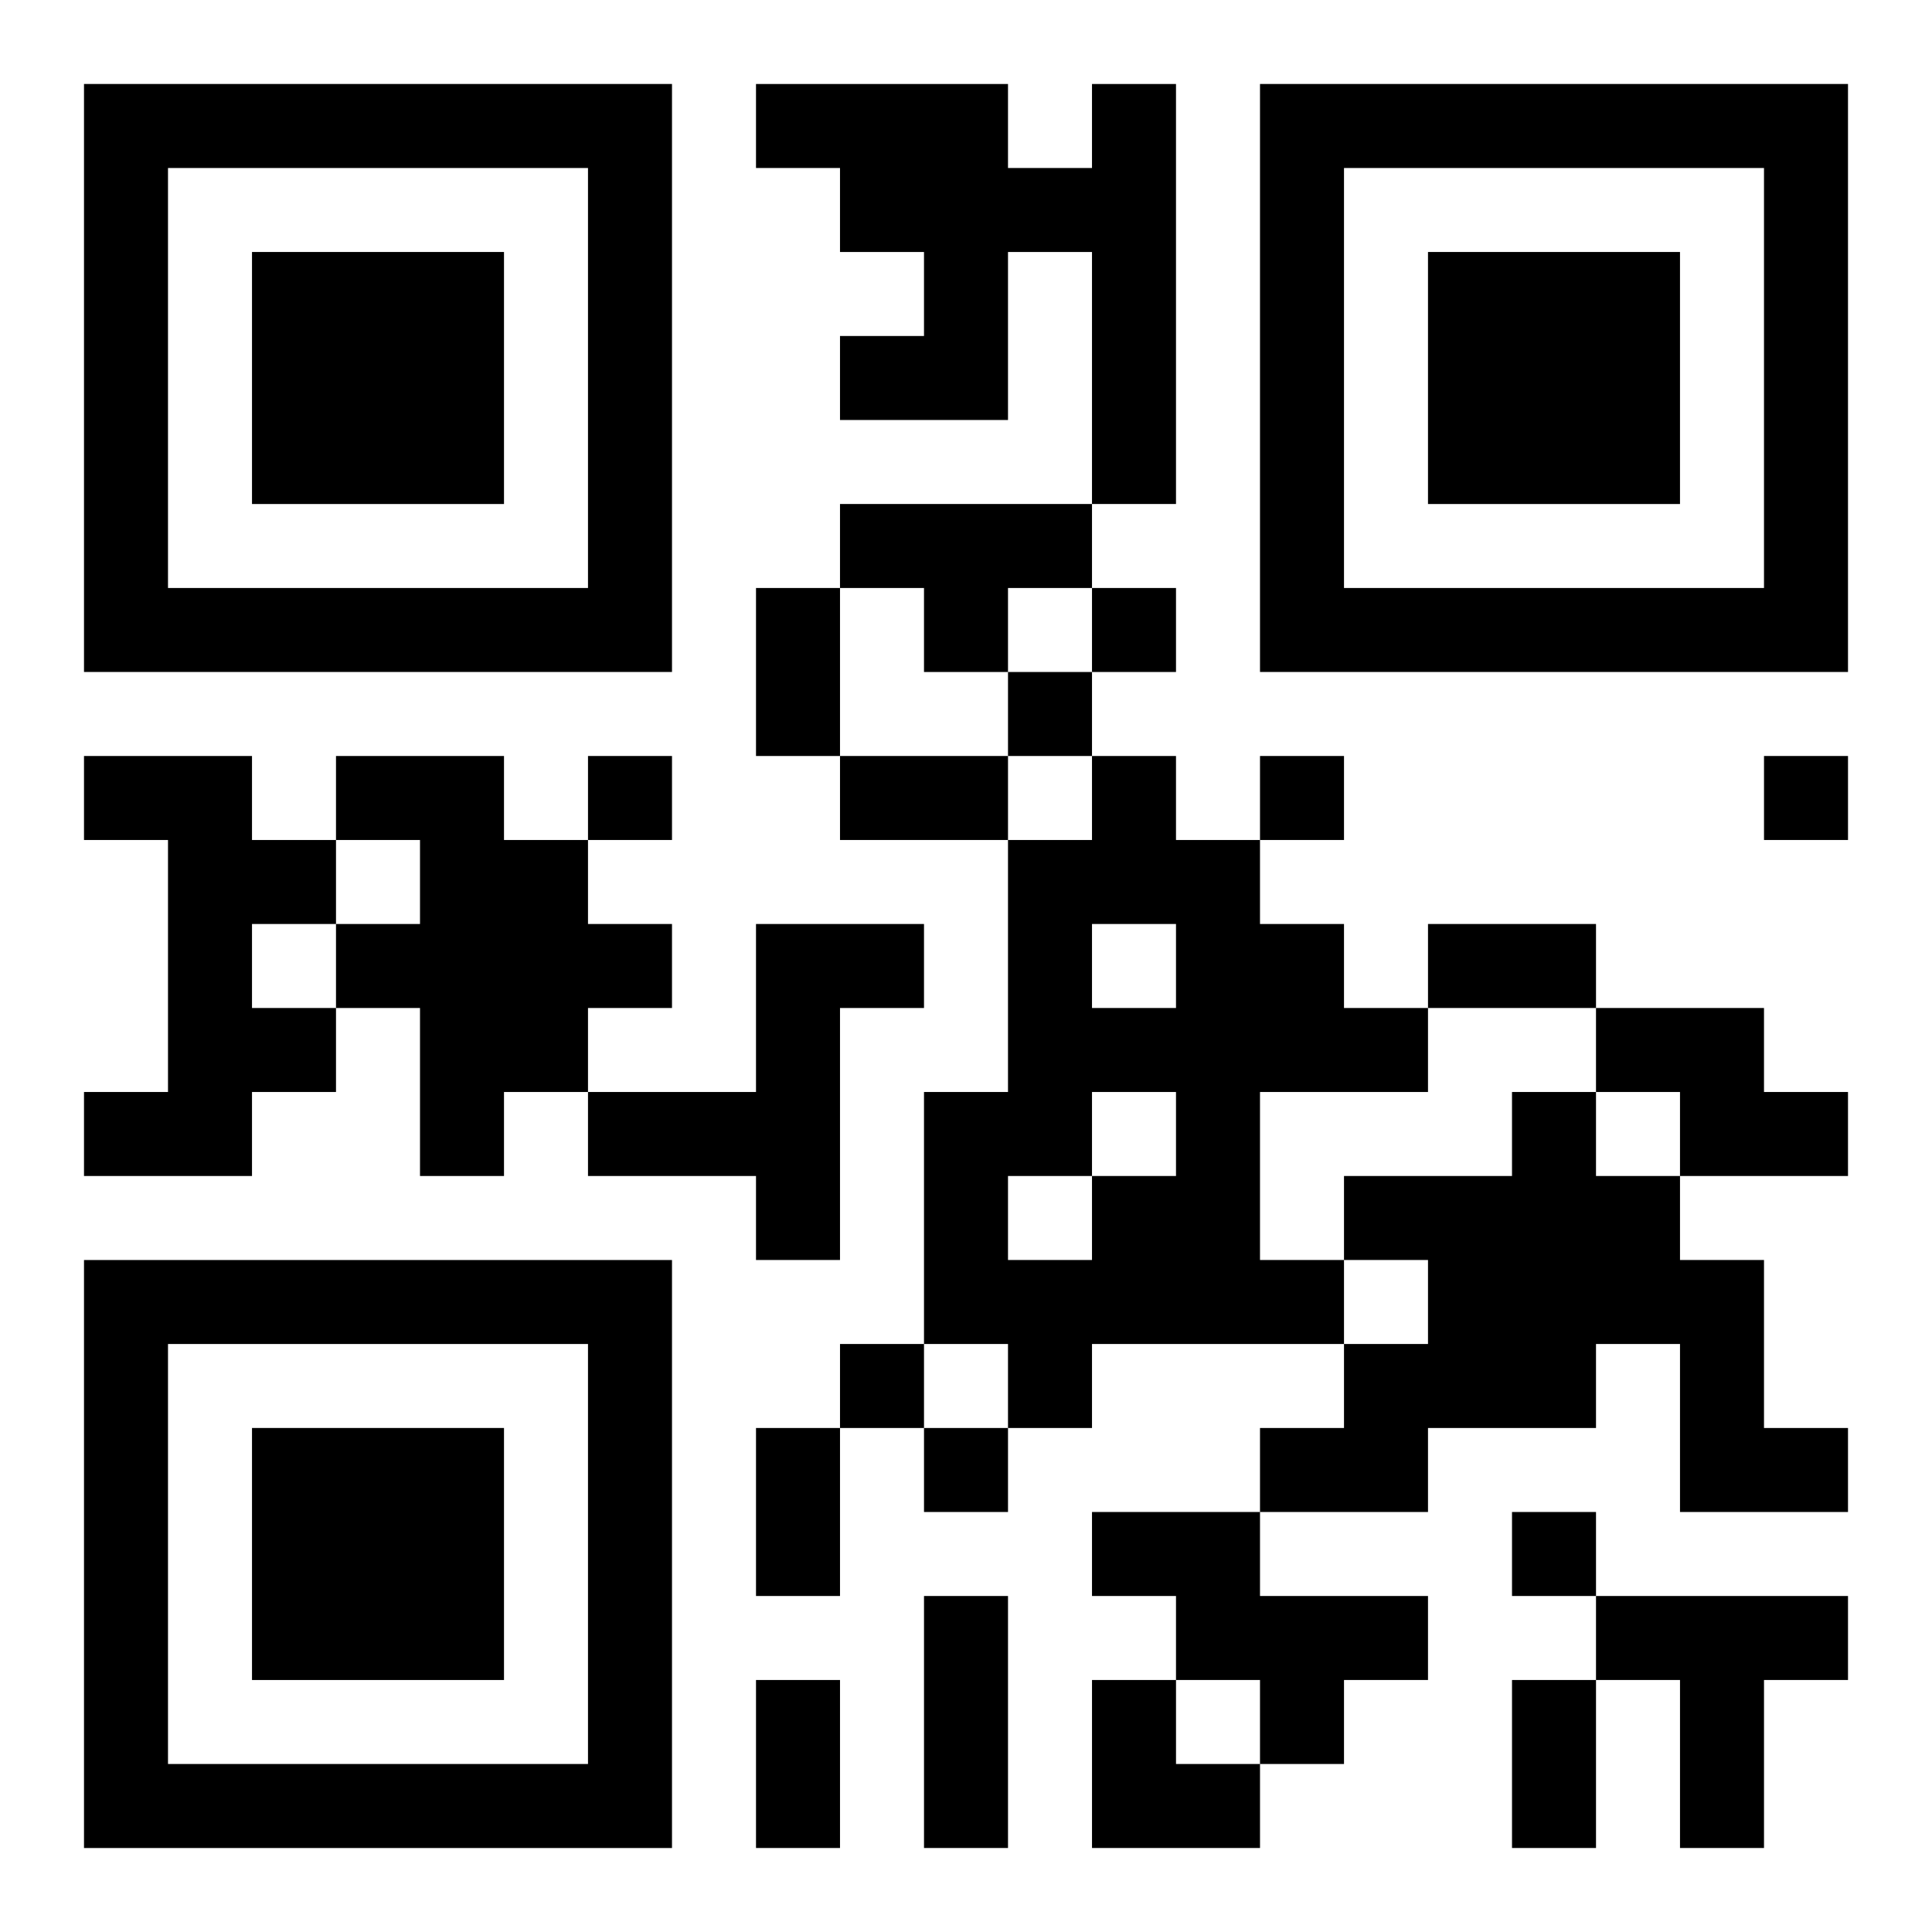 <?xml version="1.0" encoding="UTF-8"?>
<svg width="250" height="250" baseProfile="full" version="1.1" viewBox="-1 -1 23 23" xmlns="http://www.w3.org/2000/svg" xmlns:xlink="http://www.w3.org/1999/xlink"><symbol id="a"><path d="m0 7v7h7v-7h-7zm1 1h5v5h-5v-5zm1 1v3h3v-3h-3z"/></symbol><use y="-7" xlink:href="#a"/><use y="7" xlink:href="#a"/><use x="14" y="-7" xlink:href="#a"/><path d="m12 0h1v5h-1v-3h-1v2h-2v-1h1v-1h-1v-1h-1v-1h3v1h1v-1m-3 5h3v1h-1v1h-1v-1h-1v-1m-9 3h2v1h1v1h-1v1h1v1h-1v1h-2v-1h1v-3h-1v-1m3 0h2v1h1v1h1v1h-1v1h-1v1h-1v-2h-1v-1h1v-1h-1v-1m9 0h1v1h1v1h1v1h1v1h-2v2h1v1h-3v1h-1v-1h-1v-3h1v-3h1v-1m0 2v1h1v-1h-1m0 2v1h1v-1h-1m-1 1v1h1v-1h-1m-3-3h2v1h-1v3h-1v-1h-2v-1h2v-2m10 1h2v1h1v1h-2v-1h-1v-1m-1 1h1v1h1v1h1v2h1v1h-2v-2h-1v1h-2v1h-2v-1h1v-1h1v-1h-1v-1h2v-1m-5 5h2v1h2v1h-1v1h-1v-1h-1v-1h-1v-1m6 1h3v1h-1v2h-1v-2h-1v-1m-6-12v1h1v-1h-1m-1 1v1h1v-1h-1m-5 1v1h1v-1h-1m8 0v1h1v-1h-1m6 0v1h1v-1h-1m-11 7v1h1v-1h-1m1 1v1h1v-1h-1m7 1v1h1v-1h-1m-9-11h1v2h-1v-2m1 2h2v1h-2v-1m7 2h2v1h-2v-1m-8 6h1v2h-1v-2m2 2h1v3h-1v-3m-2 1h1v2h-1v-2m9 0h1v2h-1v-2m-5 0h1v1h1v1h-2z"/></svg>
